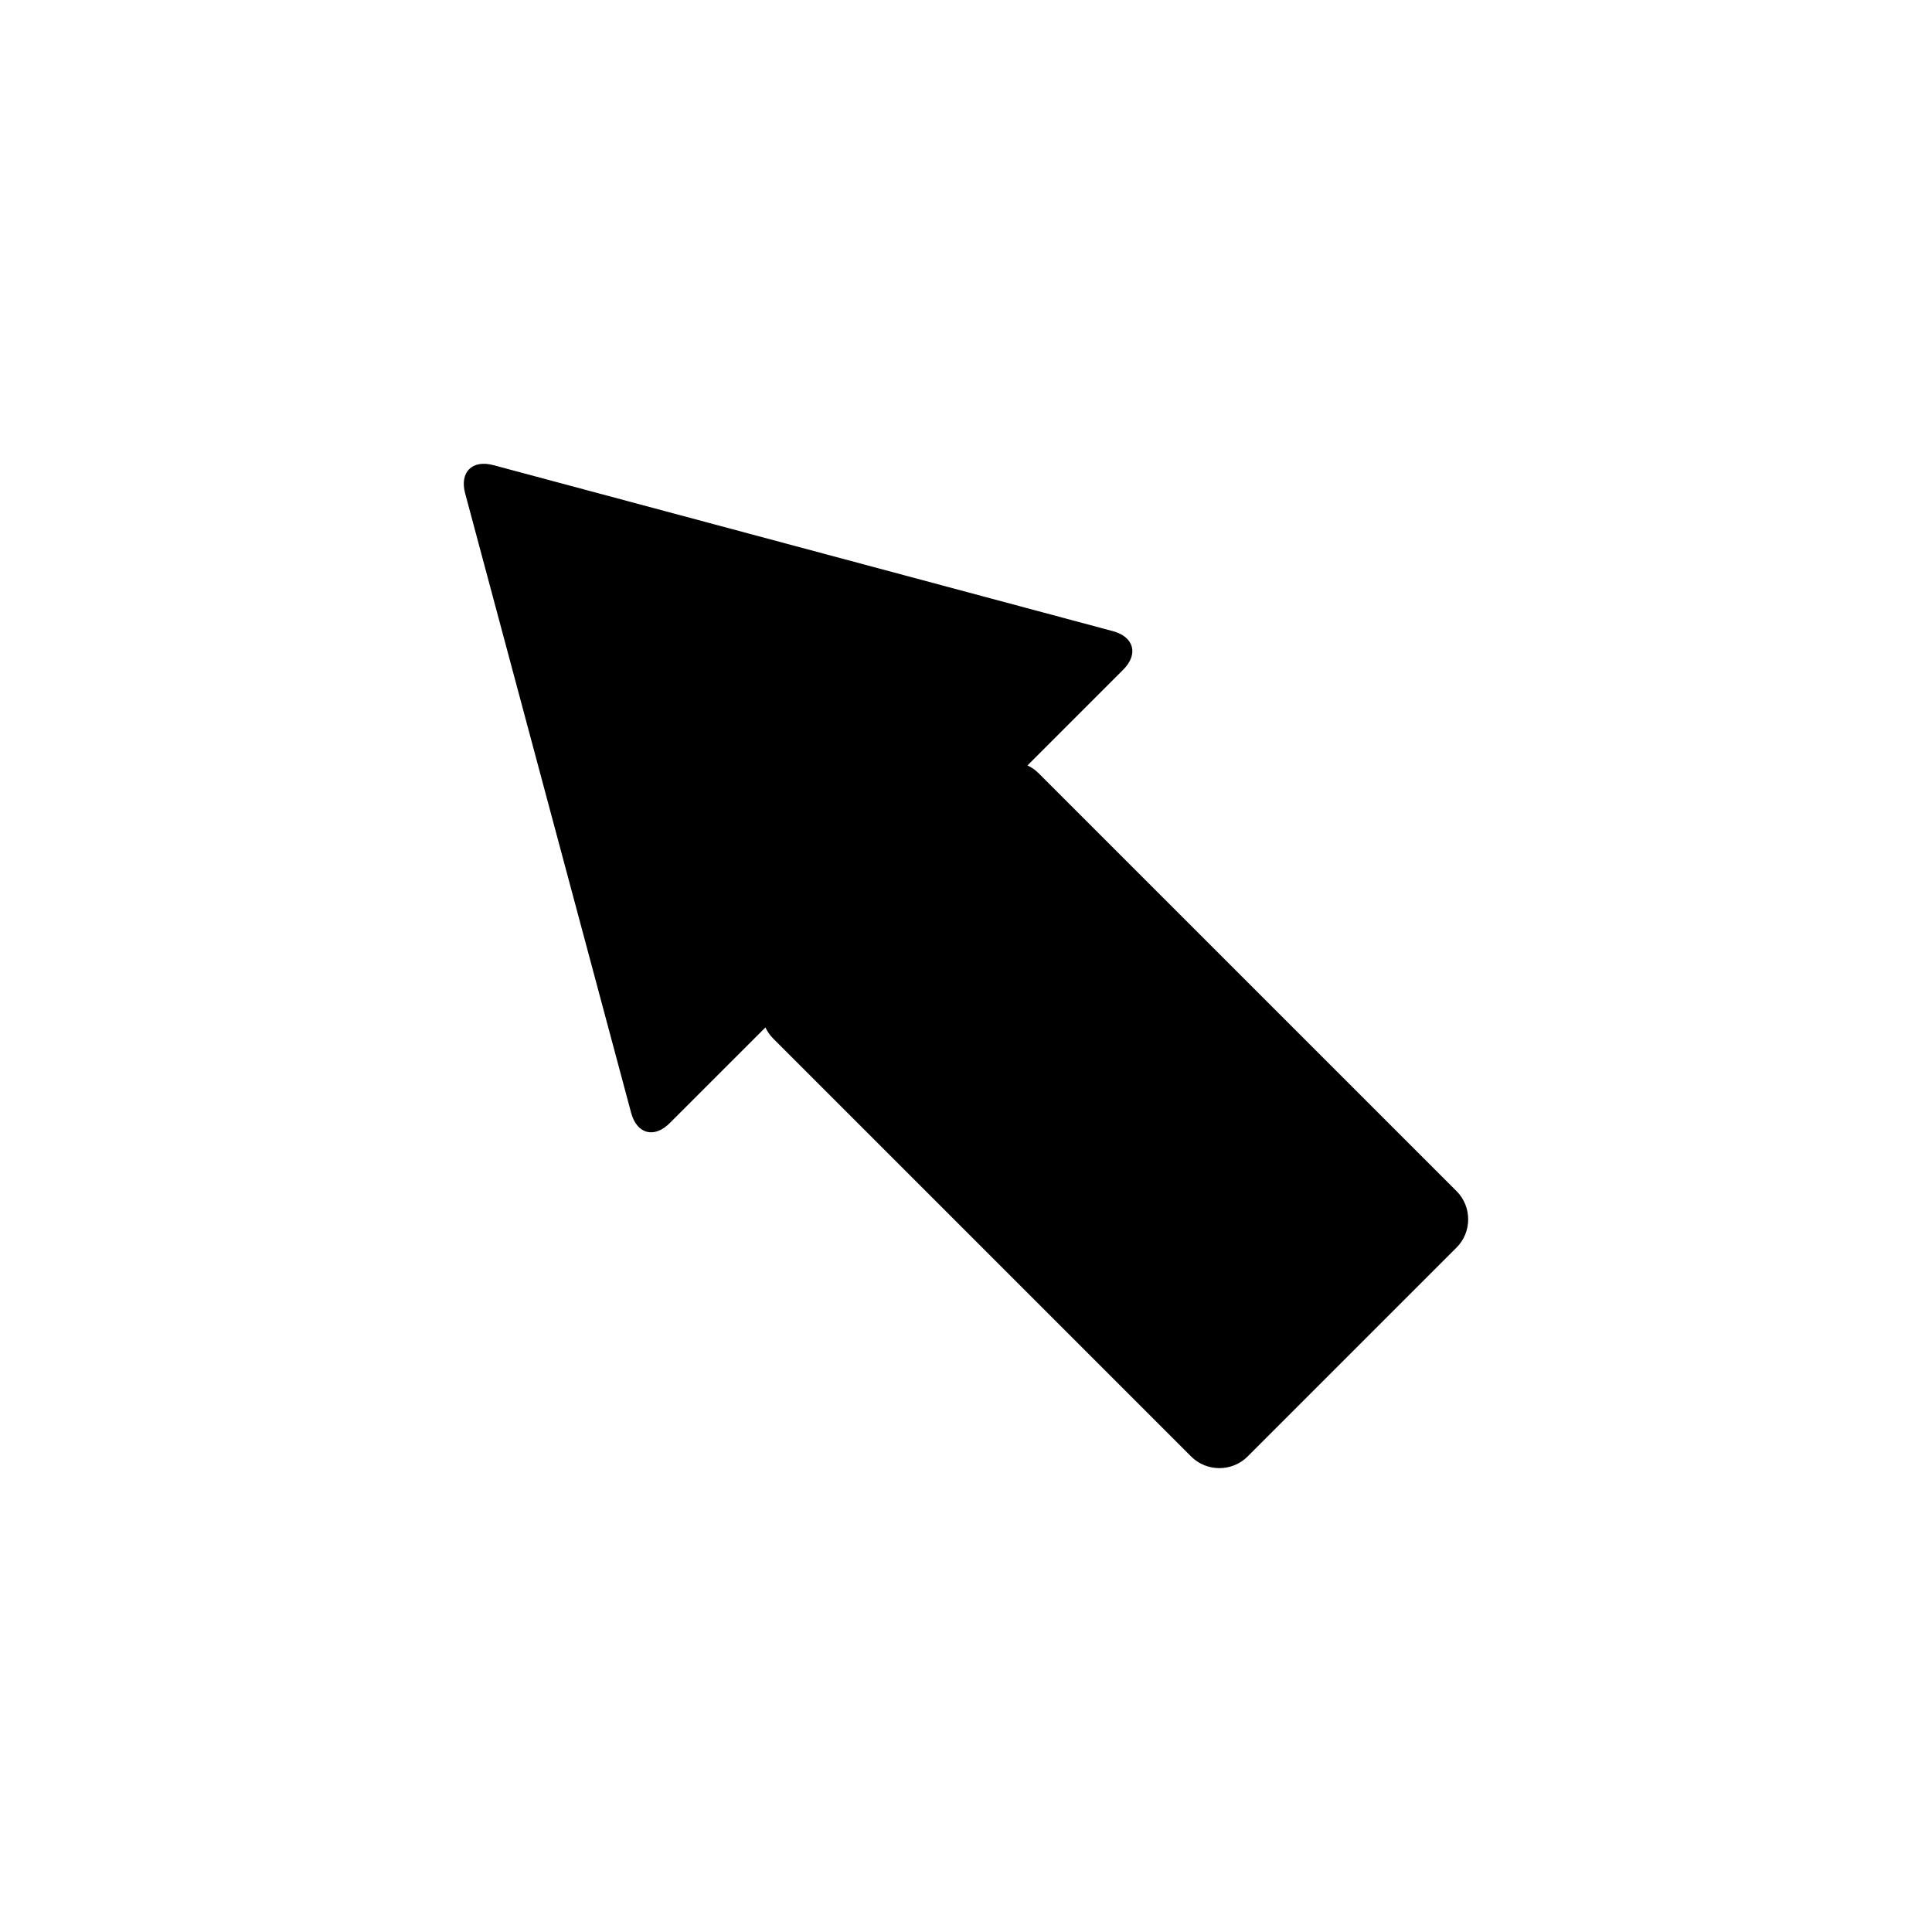 <?xml version="1.0" encoding="UTF-8"?>
<!-- Uploaded to: ICON Repo, www.iconrepo.com, Generator: ICON Repo Mixer Tools -->
<svg fill="#000000" width="800px" height="800px" version="1.1" viewBox="144 144 512 512" xmlns="http://www.w3.org/2000/svg">
 <path d="m438.92 311.26-164.17-43.992c-5.621-1.508-8.988 1.859-7.481 7.481l43.988 164.16c1.508 5.617 6.106 6.852 10.219 2.734l25.367-25.363c0.504 1.078 1.199 2.086 2.09 2.977l110.73 110.73c4.109 4.109 10.848 4.109 14.965 0l55.367-55.367c4.117-4.109 4.117-10.848 0-14.965l-110.73-110.72c-0.887-0.891-1.895-1.582-2.977-2.086l25.367-25.367c4.113-4.117 2.879-8.711-2.738-10.219z"/>
</svg>